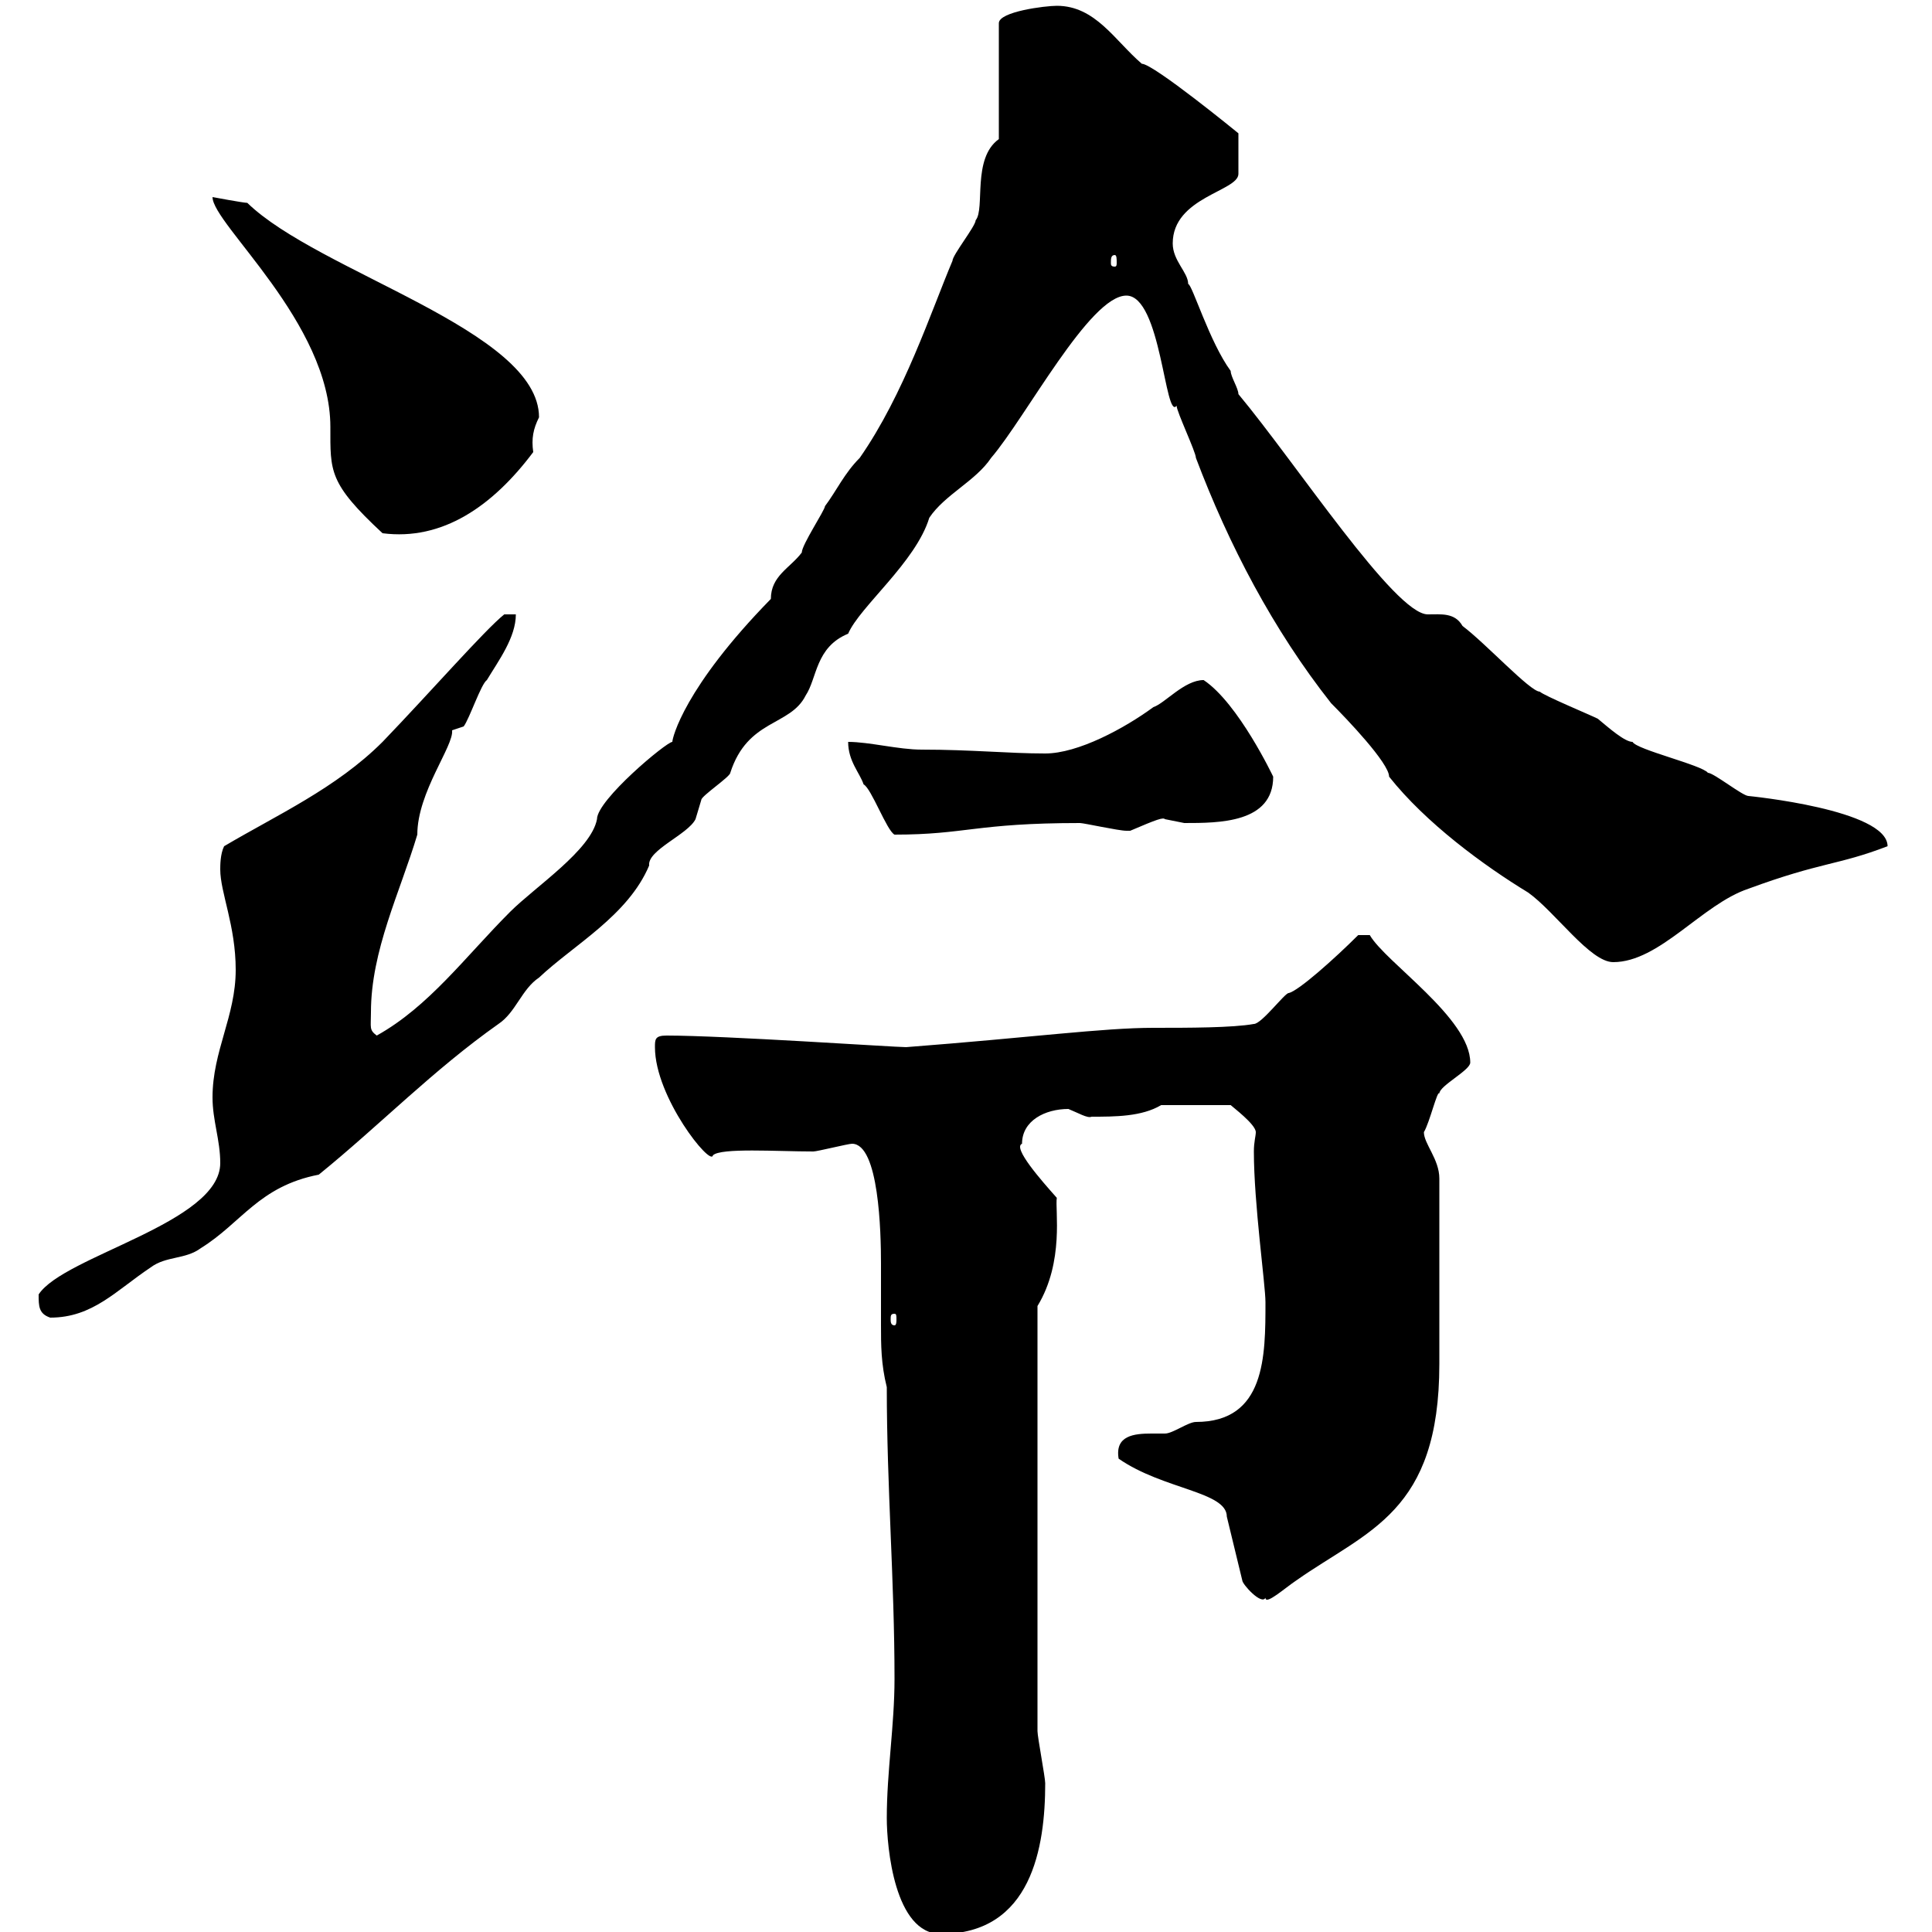 <svg xmlns="http://www.w3.org/2000/svg" xmlns:xlink="http://www.w3.org/1999/xlink" width="300" height="300"><path d="M137.70 282.30C137.70 286.80 138.90 300.30 146.10 300.30C160.20 300.30 162.30 286.80 162.30 276.90C162.30 276 161.10 269.70 161.10 268.80L161.10 202.80C165.30 195.90 163.80 187.80 164.10 186C161.70 183.30 157.20 178.20 158.70 177.60C158.70 174 162.30 172.20 165.90 172.20C167.40 172.80 168.90 173.70 169.50 173.40C173.10 173.40 177.30 173.40 180.30 171.60L191.10 171.60C191.40 171.90 195 174.60 195 175.80C195 176.40 194.70 177.30 194.70 178.80C194.70 186.90 196.50 199.50 196.50 202.20C196.50 210.60 196.50 220.80 185.70 220.80C184.50 220.80 182.10 222.60 180.90 222.60C180.30 222.60 179.70 222.60 178.80 222.60C176.10 222.60 173.10 222.90 173.70 226.50C180.60 231.30 190.50 231.60 190.50 235.50L192.90 245.40C192.90 246 195.90 249.30 196.50 248.10C196.50 249.30 199.50 246.60 201.30 245.40C212.40 237.60 223.50 234.90 223.50 211.80C223.50 206.40 223.50 195 223.50 183C223.50 180 221.10 177.60 221.10 175.80C222 174.30 223.20 169.20 223.50 169.80C223.50 168.60 228.30 166.20 228.30 165C228.30 158.10 215.10 149.40 212.70 145.20L210.90 145.20C207.30 148.80 201.60 153.90 200.10 154.20C199.50 154.20 195.90 159 194.70 159C191.40 159.60 184.50 159.60 179.10 159.60C171.30 159.60 160.20 161.10 140.70 162.60C138.90 162.60 112.50 160.80 103.50 160.80C101.70 160.80 101.70 161.40 101.70 162.60C101.70 170.40 110.40 181.20 110.70 179.40C111.90 178.20 120.60 178.80 126.30 178.80C126.90 178.80 131.70 177.60 132.30 177.60C136.50 177.60 136.80 191.40 136.80 196.20C136.80 199.20 136.80 202.50 136.80 205.80C136.80 208.80 136.80 211.80 137.70 215.40C137.70 231 138.90 245.40 138.90 260.70C138.90 267.90 137.70 275.10 137.70 282.30ZM6 201C6 202.80 6 204 7.80 204.60C14.40 204.60 18 200.40 23.40 196.80C25.80 195 28.80 195.60 31.20 193.80C37.50 189.90 40.20 184.20 49.50 182.40C59.10 174.60 67.20 166.20 77.40 159C80.10 157.20 81 153.60 83.70 151.80C89.10 146.70 97.50 142.20 100.80 134.40C100.50 132 106.80 129.60 108 127.20C108 127.20 108.90 124.20 108.90 124.20C108.90 123.60 113.40 120.60 113.40 120C116.10 111.60 122.70 112.80 125.10 108C126.90 105.30 126.60 100.50 131.70 98.40C133.50 94.20 142.20 87.30 144.30 80.40C146.70 76.80 151.50 74.70 153.90 71.10C159.30 64.80 169.20 45.90 174.90 45.90C180.30 45.90 180.90 65.40 182.70 63C182.70 63.90 185.70 70.20 185.70 71.10C190.80 84.60 197.70 97.80 206.70 109.20C209.10 111.60 215.70 118.50 215.70 120.60C221.40 127.80 230.40 134.40 237.30 138.60C241.50 141.60 246.90 149.40 250.50 149.40C257.70 149.40 264.30 140.40 271.50 138C282.90 133.80 285.30 134.40 293.10 131.40C293.10 125.70 271.50 123.60 271.50 123.60C270.60 123.60 266.10 120 265.20 120C264.30 118.80 254.10 116.40 253.50 115.20C252.30 115.20 249.90 113.10 248.10 111.60C246.90 111 239.70 108 239.10 107.40C237.60 107.40 230.70 99.90 227.10 97.20C225.90 95.10 223.80 95.40 221.70 95.40C216.60 95.40 201.30 72 192.30 61.20C192.30 60.30 191.10 58.50 191.10 57.60C187.80 53.10 185.10 44.10 184.50 44.10C184.50 42.30 182.10 40.50 182.10 37.80C182.10 30.60 192.30 29.70 192.30 27L192.30 20.70C192.30 20.70 179.10 9.90 177.30 9.90C173.10 6.30 170.10 0.90 164.10 0.90C162.30 0.90 155.10 1.80 155.10 3.60L155.10 21.60C150.90 24.60 153 32.40 151.50 34.20C151.50 35.10 147.90 39.60 147.90 40.50C144.60 48.30 140.40 61.20 133.50 71.10C131.10 73.50 129.90 76.20 128.10 78.60C128.10 79.20 124.50 84.60 124.50 85.80C122.70 88.20 119.70 89.40 119.70 93C106.20 106.80 104.40 114.60 104.40 115.20C103.50 115.20 92.70 124.20 92.70 127.20C91.80 132 83.10 137.70 79.20 141.60C72.30 148.50 66.60 156.30 58.50 160.80C57.30 159.90 57.60 159.60 57.60 157.20C57.60 147.60 62.10 138.60 64.80 129.60C64.80 123 70.50 115.80 70.20 113.40L72 112.80C72.90 111.60 74.70 106.20 75.60 105.60C77.40 102.60 80.10 99 80.10 95.40L78.30 95.40C75.30 97.80 66.90 107.40 59.40 115.20C52.20 122.40 42.90 126.60 34.80 131.40C34.20 132.60 34.20 134.40 34.20 135C34.20 138.60 36.60 143.70 36.60 150.60C36.60 157.80 33 163.20 33 170.40C33 174 34.20 177 34.20 180.60C34.20 189.90 9.90 195 6 201ZM138.90 204C139.20 204 139.20 204.30 139.20 204.90C139.20 205.20 139.20 205.80 138.90 205.80C138.30 205.80 138.30 205.20 138.30 204.90C138.30 204.30 138.30 204 138.90 204ZM131.70 115.20C131.70 118.20 133.50 120 134.10 121.80C135.30 122.40 137.70 129 138.90 129.60C150 129.60 151.50 127.80 167.70 127.80C168.30 127.80 173.70 129 174.90 129C174.90 129 174.90 129 175.50 129C179.70 127.20 180.60 126.90 180.90 127.20C180.90 127.20 183.90 127.80 183.90 127.80C189.30 127.80 197.70 127.80 197.70 120.60C197.70 120.60 192.30 109.20 186.90 105.60C183.90 105.60 180.90 109.20 179.10 109.80C174.60 113.10 167.40 117 162.30 117C156.60 117 150.90 116.40 143.10 116.40C139.50 116.40 135 115.20 131.70 115.20ZM33 30.60C33 34.80 51.30 50.10 51.30 66.30C51.30 73.20 51 75 59.40 82.80C68.70 84 76.50 78.60 82.80 70.20C82.50 68.10 82.80 66.60 83.70 64.80C83.70 51.30 49.50 42.30 38.40 31.50C37.80 31.50 33 30.60 33 30.60ZM173.10 39.60C173.40 39.60 173.40 40.20 173.40 40.80C173.40 41.10 173.40 41.40 173.10 41.40C172.50 41.40 172.50 41.10 172.50 40.80C172.50 40.20 172.50 39.60 173.10 39.60Z"/></svg>